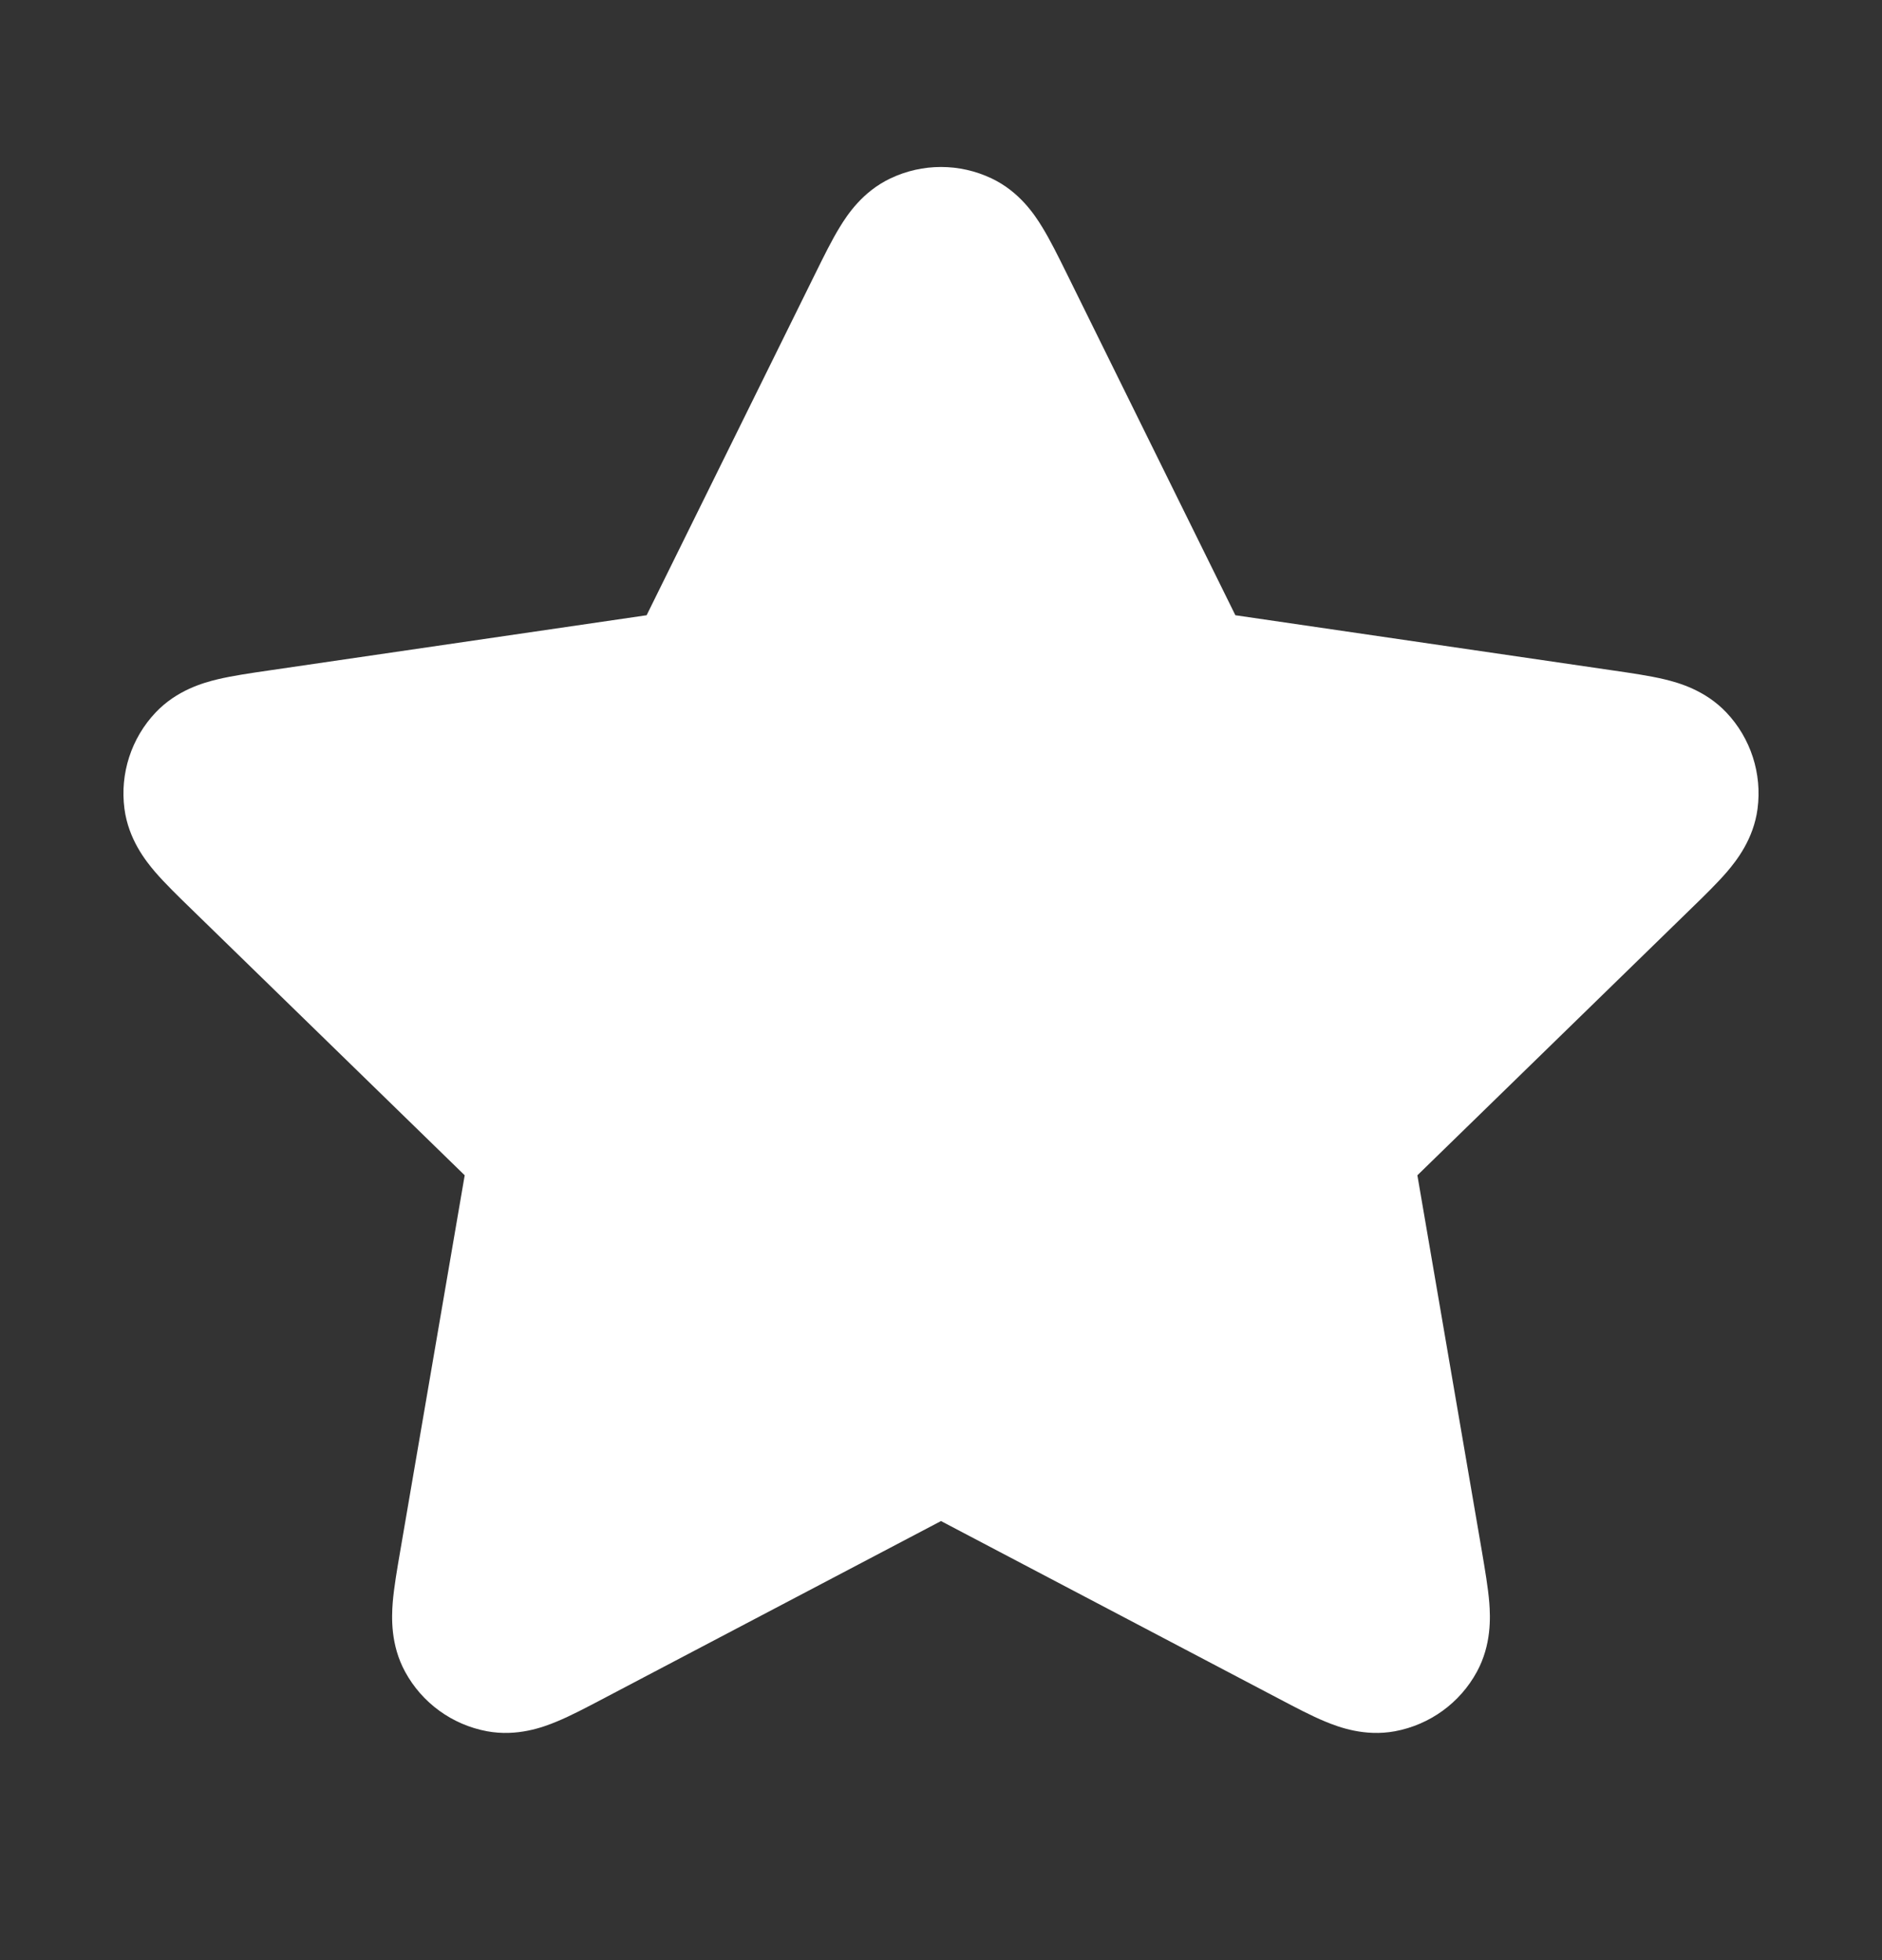 <svg width="24" height="25" viewBox="0 0 24 25" fill="none" xmlns="http://www.w3.org/2000/svg">
<rect x="0" y="0" width="24" height="25" fill="#333333" stroke="none"/>
<path d="M12.646 2.276C12.237 2.081 11.763 2.081 11.354 2.276C11.001 2.444 10.807 2.736 10.709 2.897C10.607 3.063 10.503 3.274 10.402 3.479L8.246 7.847L3.424 8.552C3.197 8.585 2.964 8.619 2.775 8.664C2.592 8.708 2.254 8.803 1.985 9.087C1.674 9.415 1.528 9.867 1.587 10.315C1.638 10.703 1.856 10.978 1.978 11.121C2.105 11.268 2.273 11.432 2.438 11.592L5.926 14.99L5.103 19.788C5.064 20.014 5.024 20.246 5.008 20.44C4.994 20.627 4.979 20.978 5.166 21.322C5.382 21.72 5.766 21.998 6.211 22.081C6.595 22.152 6.925 22.03 7.098 21.958C7.278 21.884 7.486 21.774 7.689 21.667L12 19.4L16.311 21.667C16.514 21.774 16.722 21.884 16.902 21.958C17.076 22.03 17.405 22.152 17.789 22.081C18.234 21.998 18.618 21.72 18.834 21.322C19.021 20.978 19.006 20.627 18.992 20.44C18.976 20.246 18.936 20.014 18.898 19.788L18.075 14.99L21.562 11.592C21.727 11.432 21.895 11.268 22.022 11.121C22.144 10.978 22.362 10.703 22.413 10.315C22.472 9.867 22.326 9.415 22.015 9.087C21.746 8.803 21.408 8.708 21.225 8.664C21.036 8.619 20.803 8.585 20.576 8.552L15.754 7.847L13.599 3.48C13.497 3.274 13.393 3.063 13.291 2.897C13.193 2.736 12.999 2.444 12.646 2.276Z" fill="white"/>
</svg>
